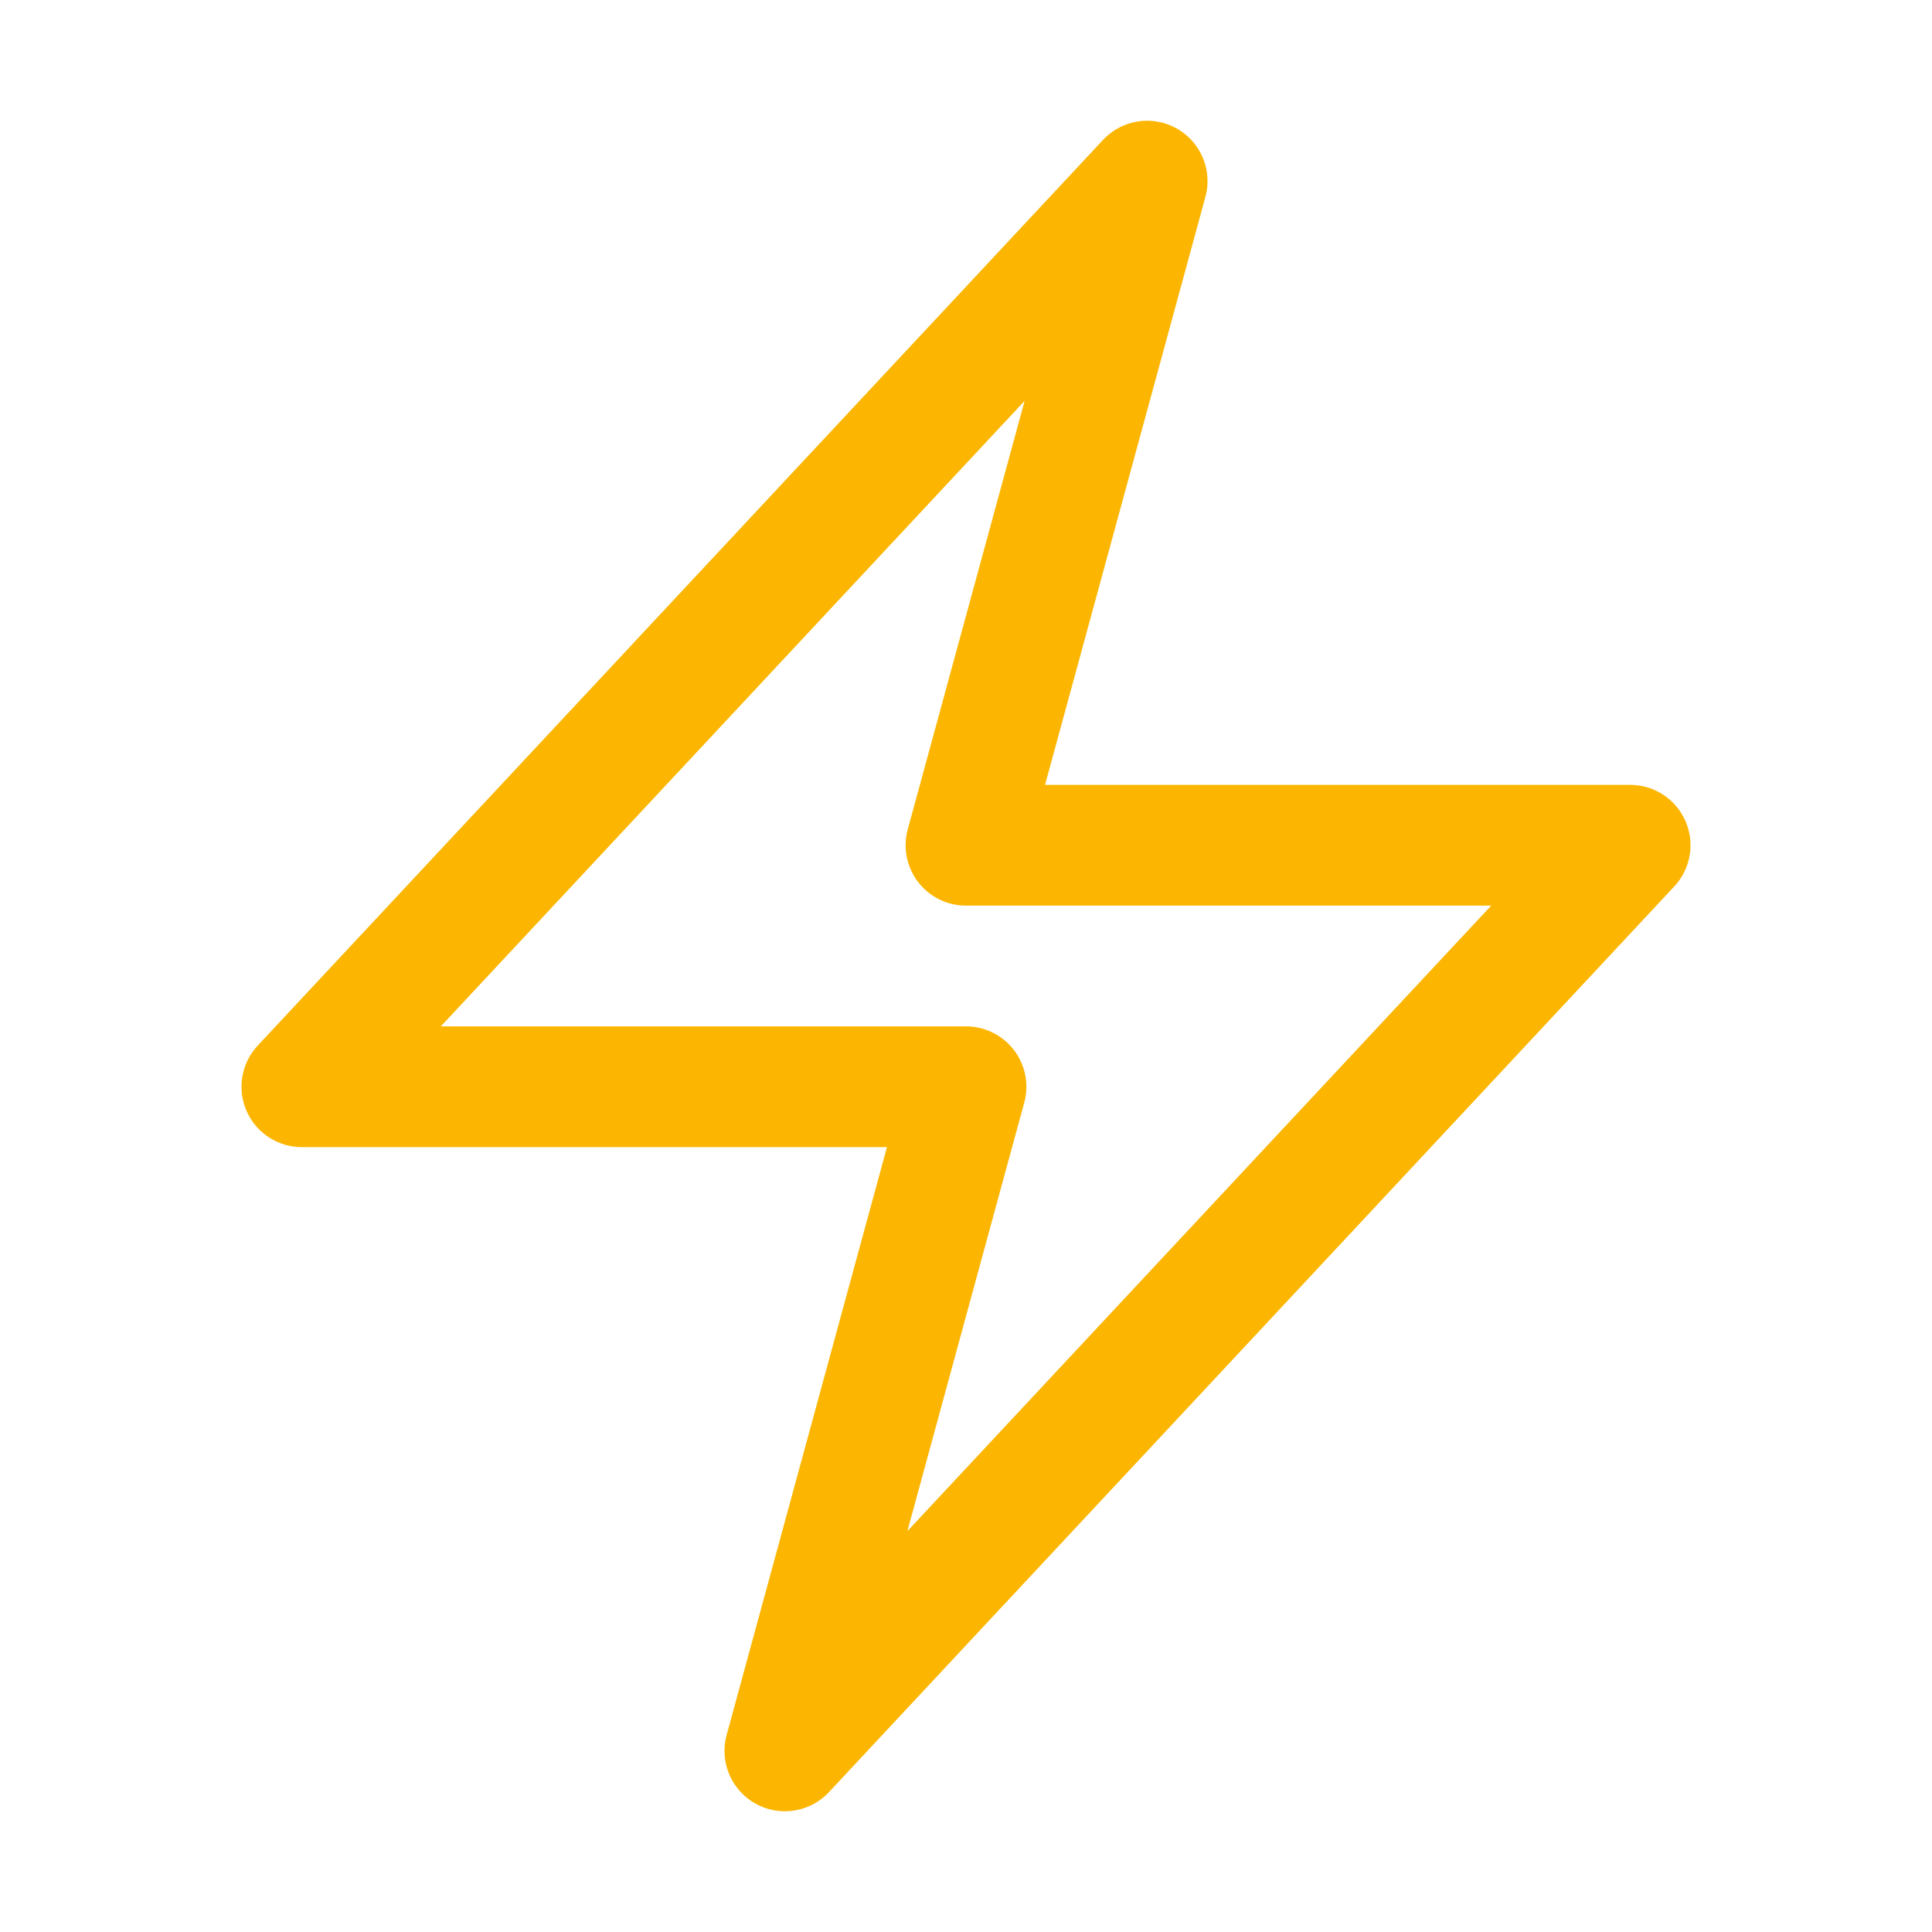 <svg xmlns="http://www.w3.org/2000/svg" viewBox="0 0 40 40" fill="none">
  <path stroke="#FCB602" stroke-linecap="round" stroke-linejoin="round" stroke-width="2.5" d="M6.25 22.5l17.5-18.75L20 17.5h13.75l-17.5 18.75L20 22.5H6.25z"/>
</svg>